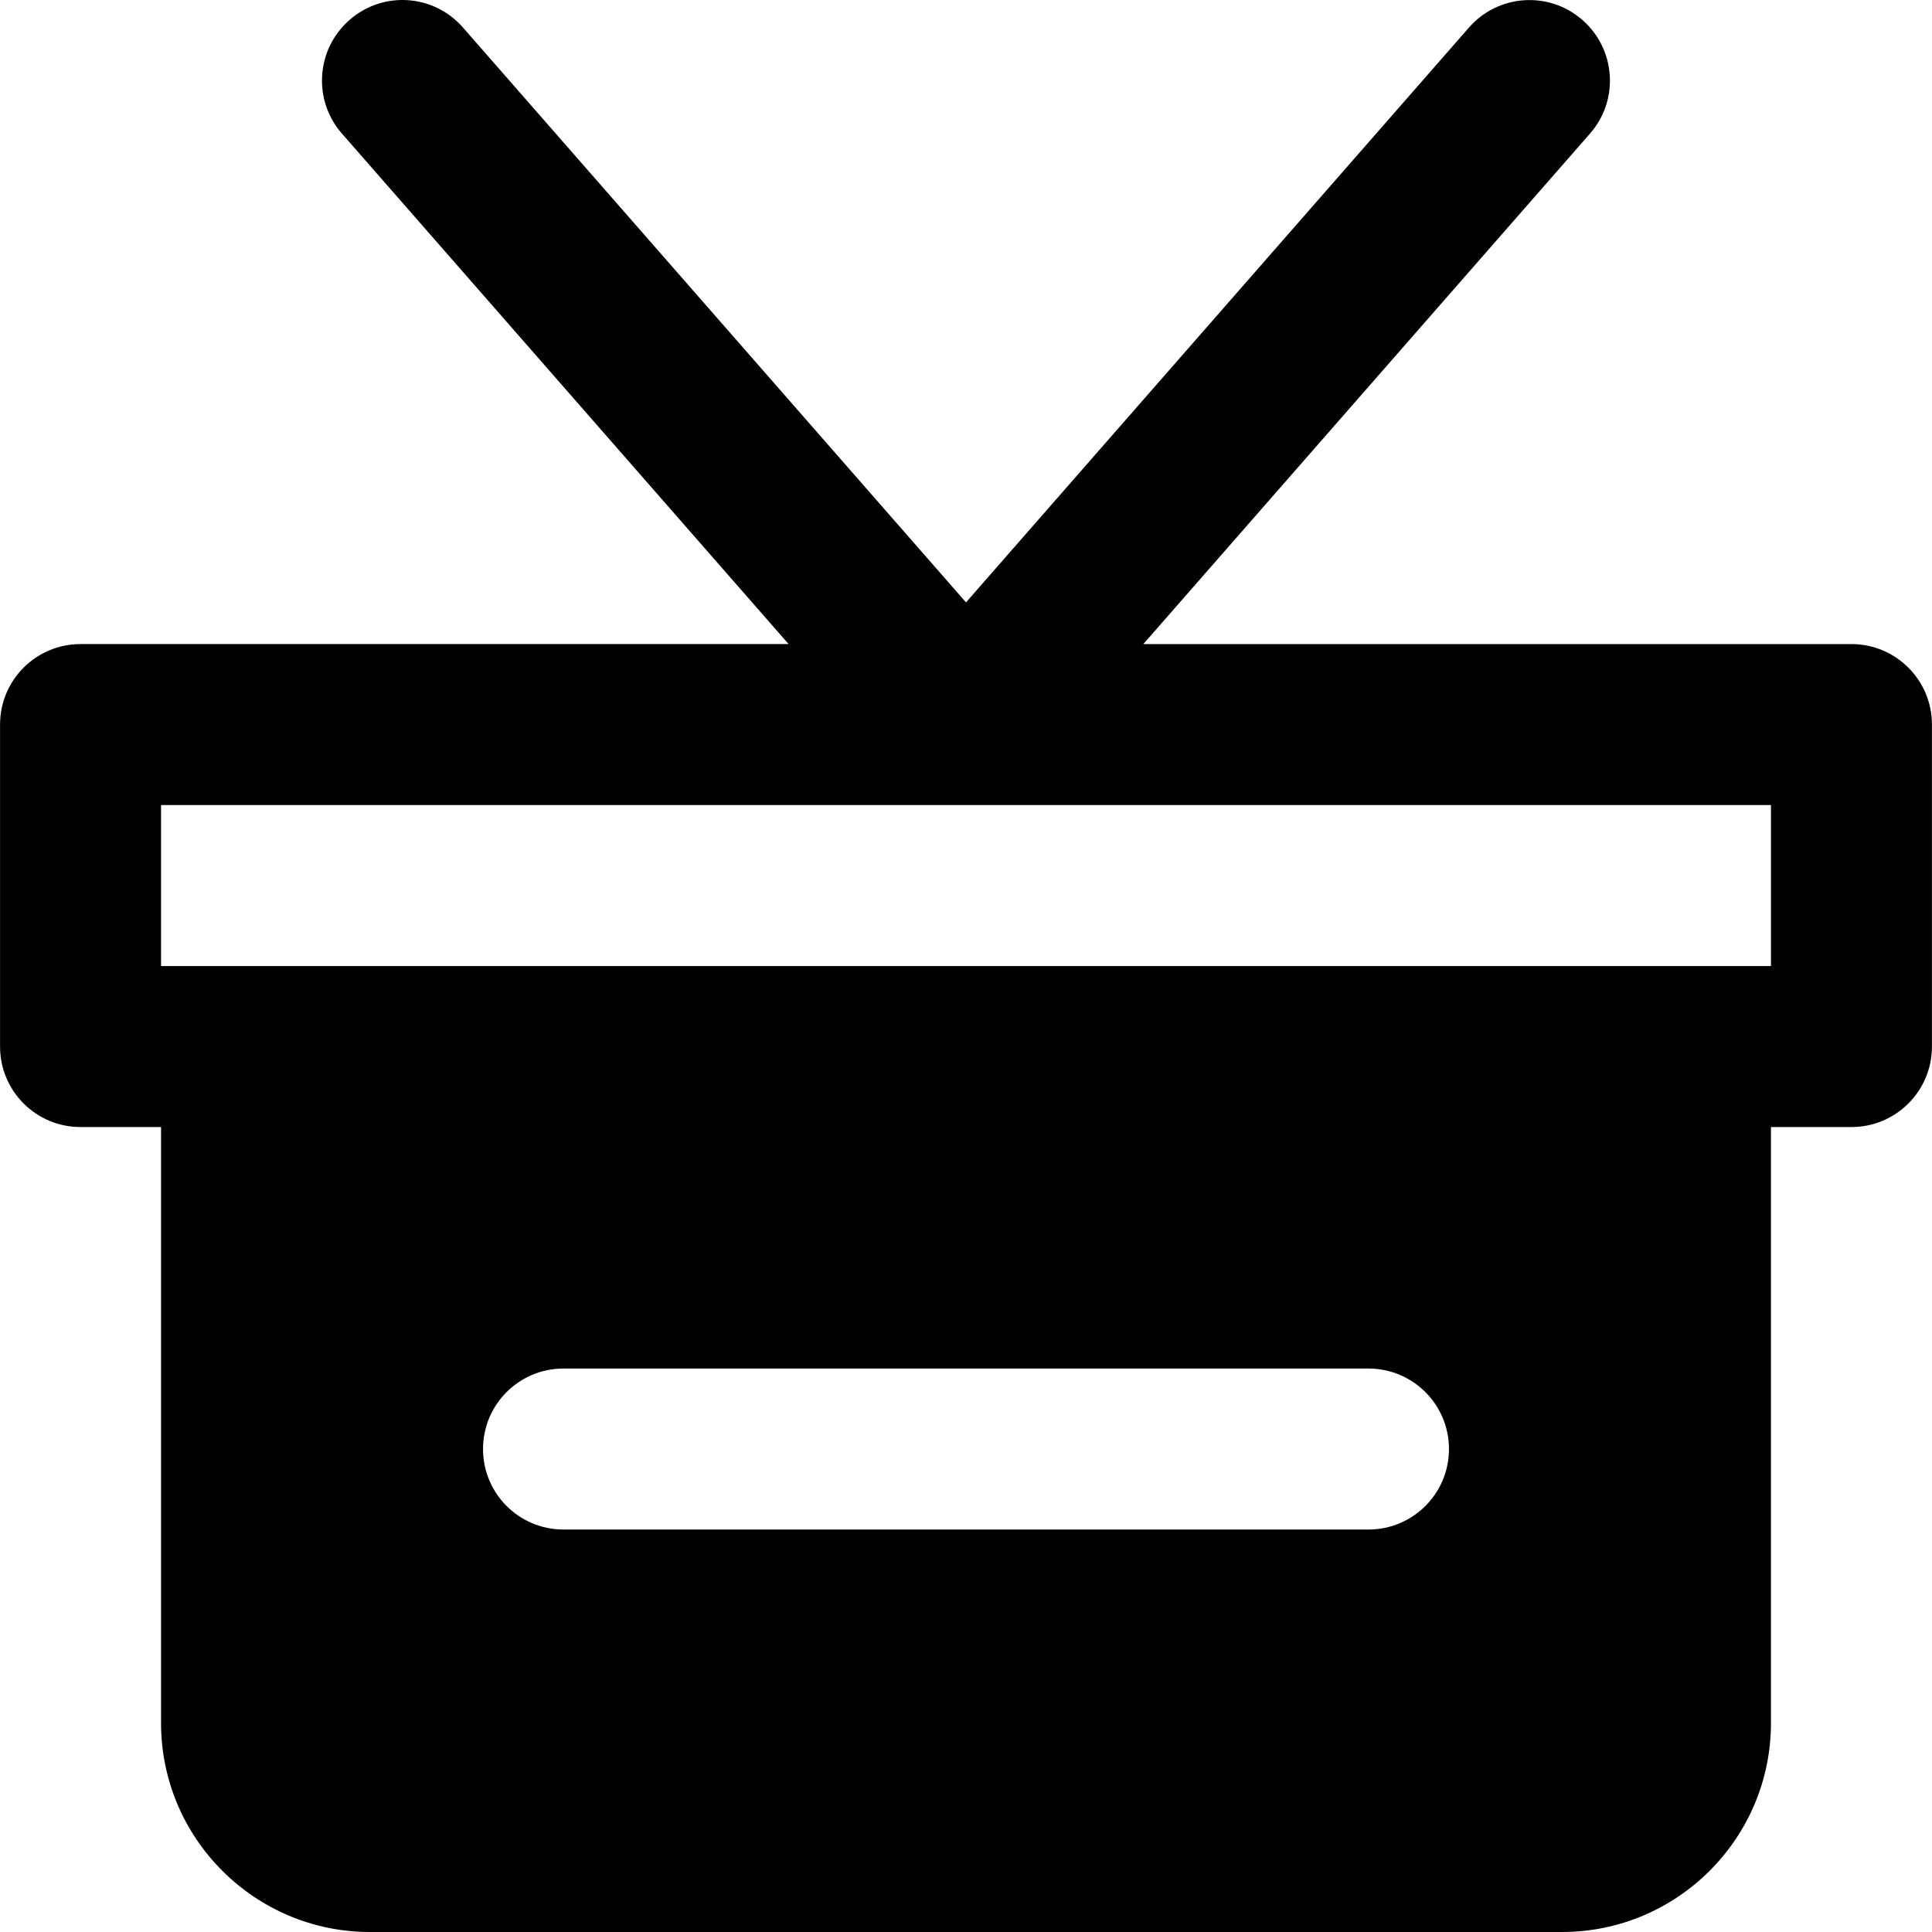 <?xml version="1.0" encoding="iso-8859-1"?>
<!-- Generator: Adobe Illustrator 19.0.0, SVG Export Plug-In . SVG Version: 6.00 Build 0)  -->
<svg version="1.1" id="Layer_1" xmlns="http://www.w3.org/2000/svg" xmlns:xlink="http://www.w3.org/1999/xlink" x="0px" y="0px"
	 viewBox="0 0 511.999 511.999" style="enable-background:new 0 0 511.999 511.999;" xml:space="preserve">
<g>
	<g>
		<path d="M490.653,170.687H302.994L421.366,35.399c7.765-8.853,6.869-22.335-2.005-30.099c-8.853-7.765-22.335-6.869-30.099,2.027
			L256,159.636L122.717,7.325c-7.765-8.917-21.226-9.813-30.099-2.027c-8.874,7.765-9.77,21.247-2.005,30.099l118.372,135.288
			H21.346c-11.796,0-21.332,9.536-21.332,21.332v85.328c0,11.796,9.536,21.332,21.332,21.332h21.332v157.964
			c0,30.526,24.831,55.357,55.335,55.357h315.95c30.526,0,55.357-24.831,55.357-55.357V298.679h21.332
			c11.775,0,21.332-9.536,21.332-21.332v-85.328C511.985,180.223,502.428,170.687,490.653,170.687z M362.66,405.34H149.339
			c-11.796,0-21.332-9.536-21.332-21.332s9.536-21.332,21.332-21.332H362.66c11.775,0,21.332,9.536,21.332,21.332
			S374.436,405.34,362.66,405.34z M469.321,256.015H42.679v-42.664h426.642V256.015z"/>
	</g>
</g>
<g>
</g>
<g>
</g>
<g>
</g>
<g>
</g>
<g>
</g>
<g>
</g>
<g>
</g>
<g>
</g>
<g>
</g>
<g>
</g>
<g>
</g>
<g>
</g>
<g>
</g>
<g>
</g>
<g>
</g>
</svg>
